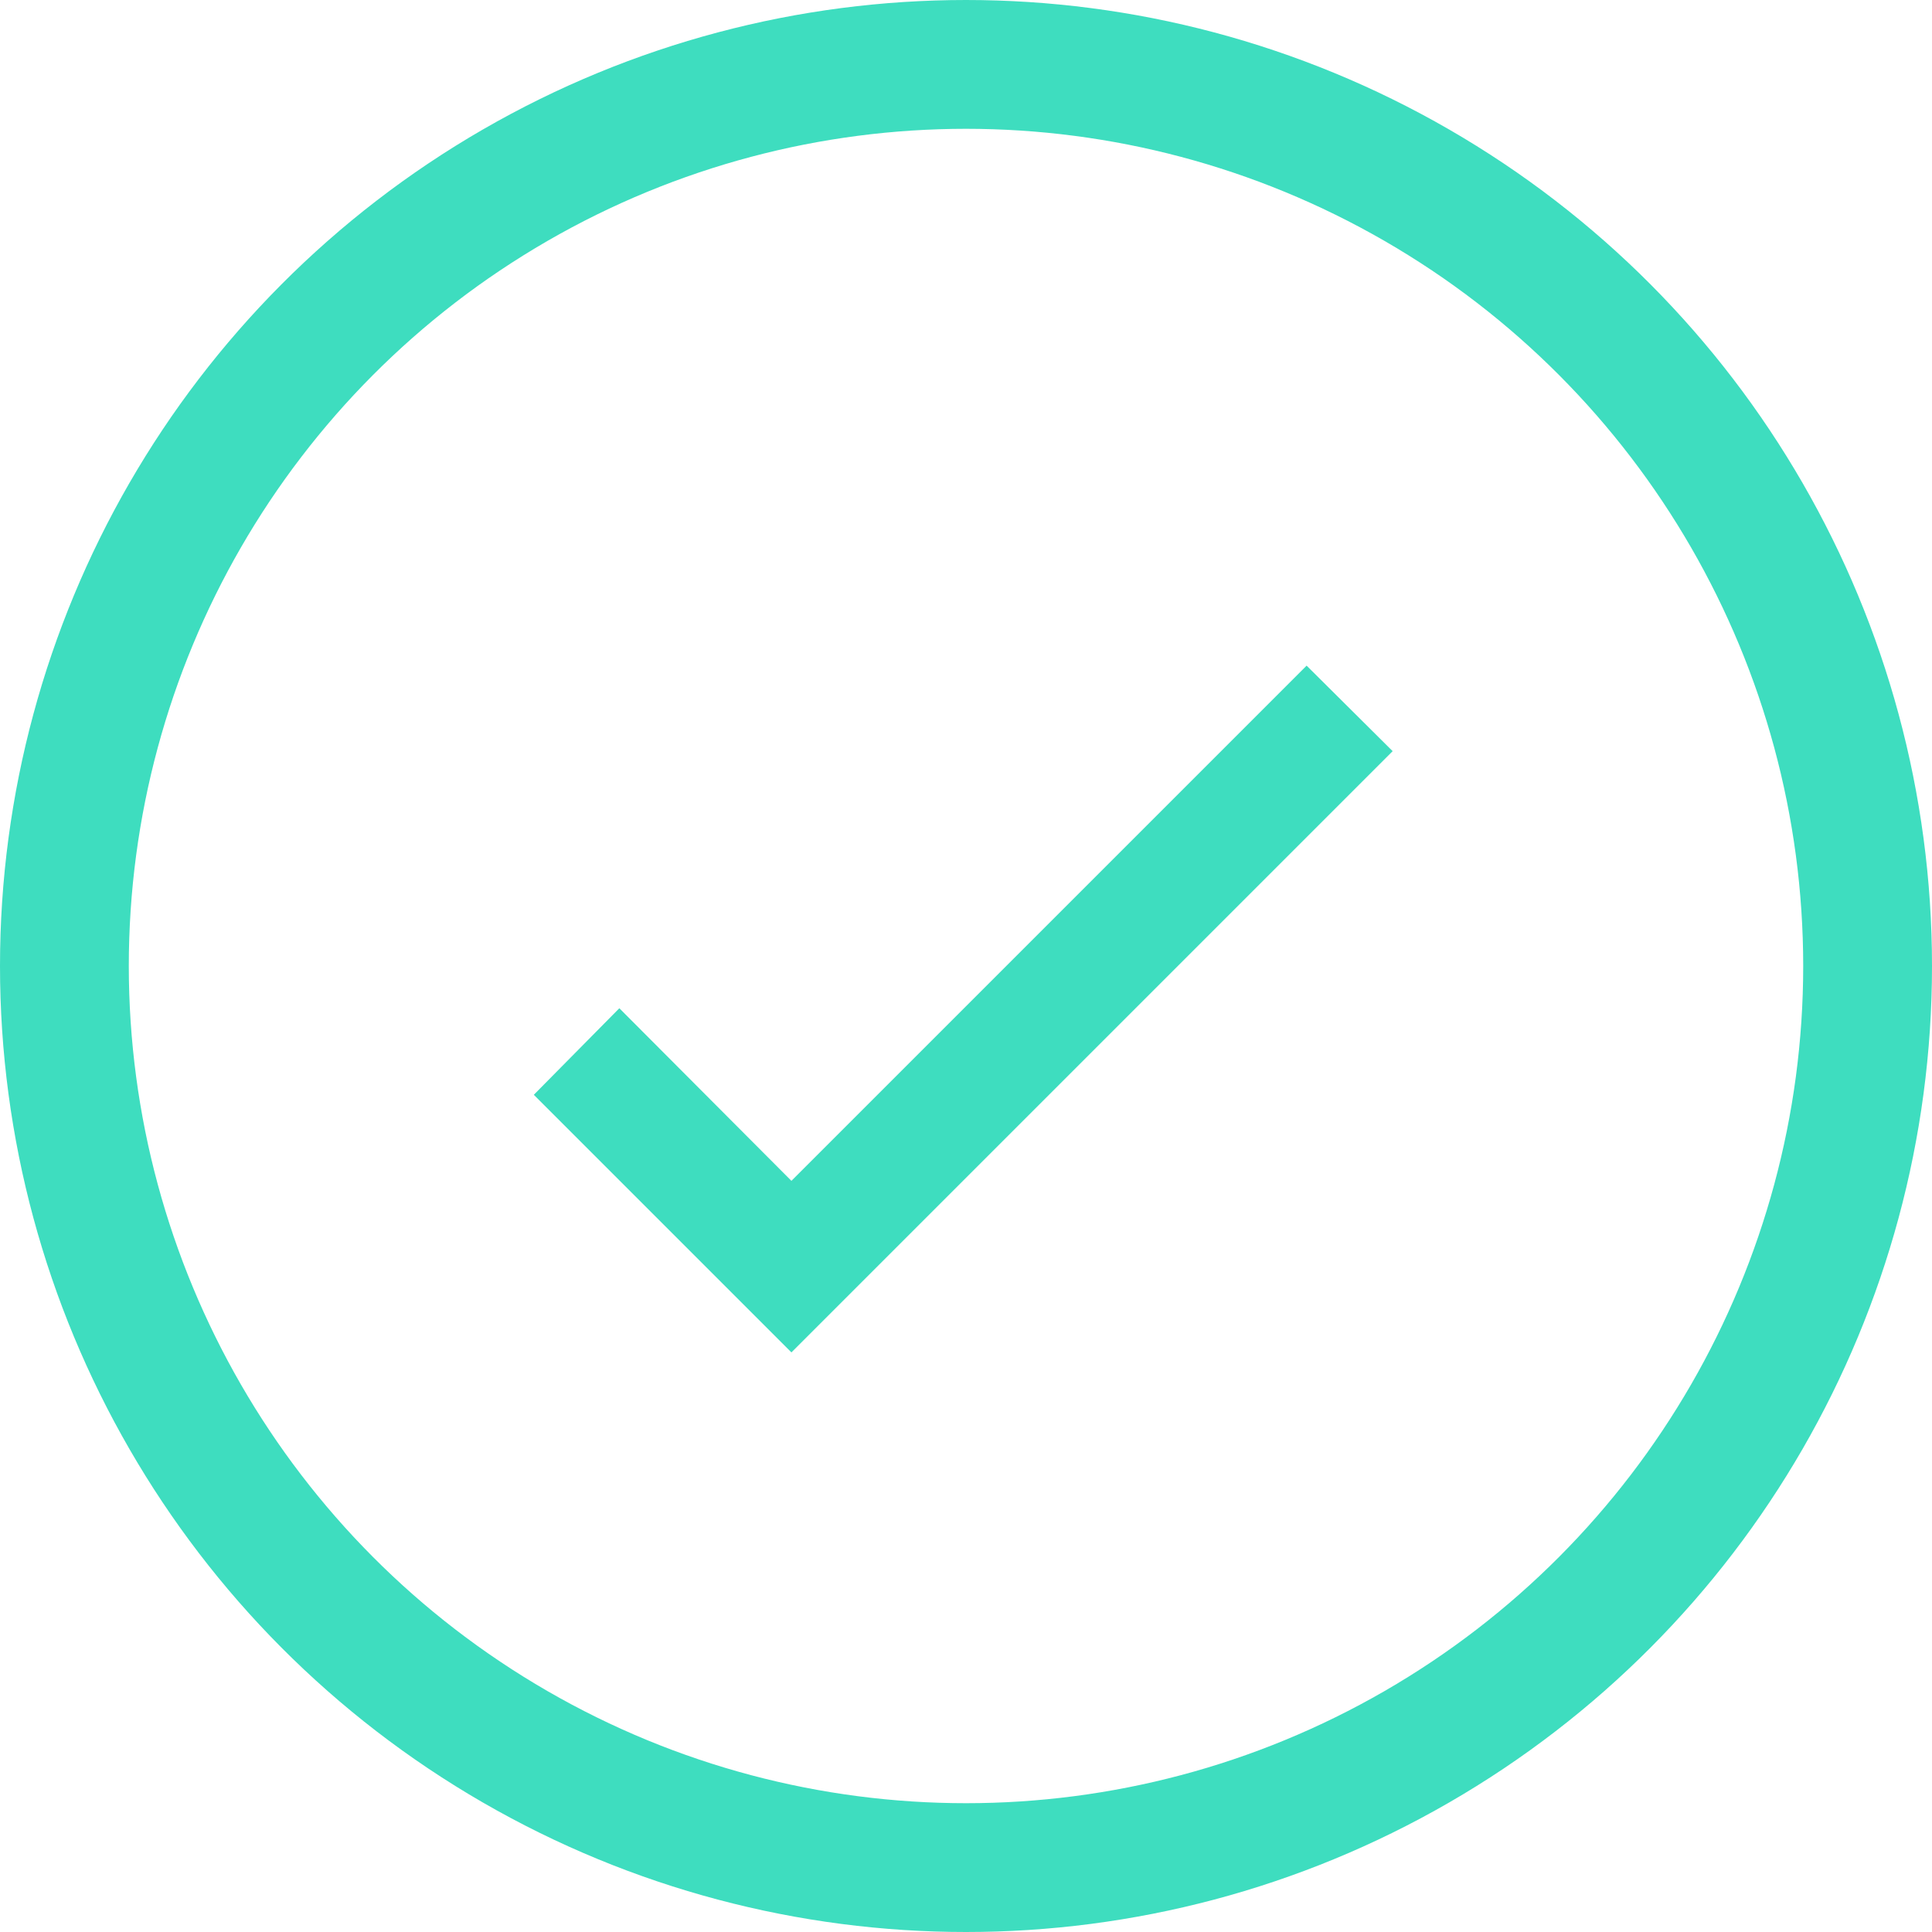 <svg width="60" height="60" viewBox="0 0 60 60" fill="none" xmlns="http://www.w3.org/2000/svg">
<circle cx="30" cy="30" r="28" stroke="#3EDDBF" stroke-width="4"/>
<path d="M16.578 34L19.234 31.312L24.578 36.672L40.578 20.672L43.25 23.328L24.578 42L16.578 34Z" fill="#3EDDBF"/>
</svg>
